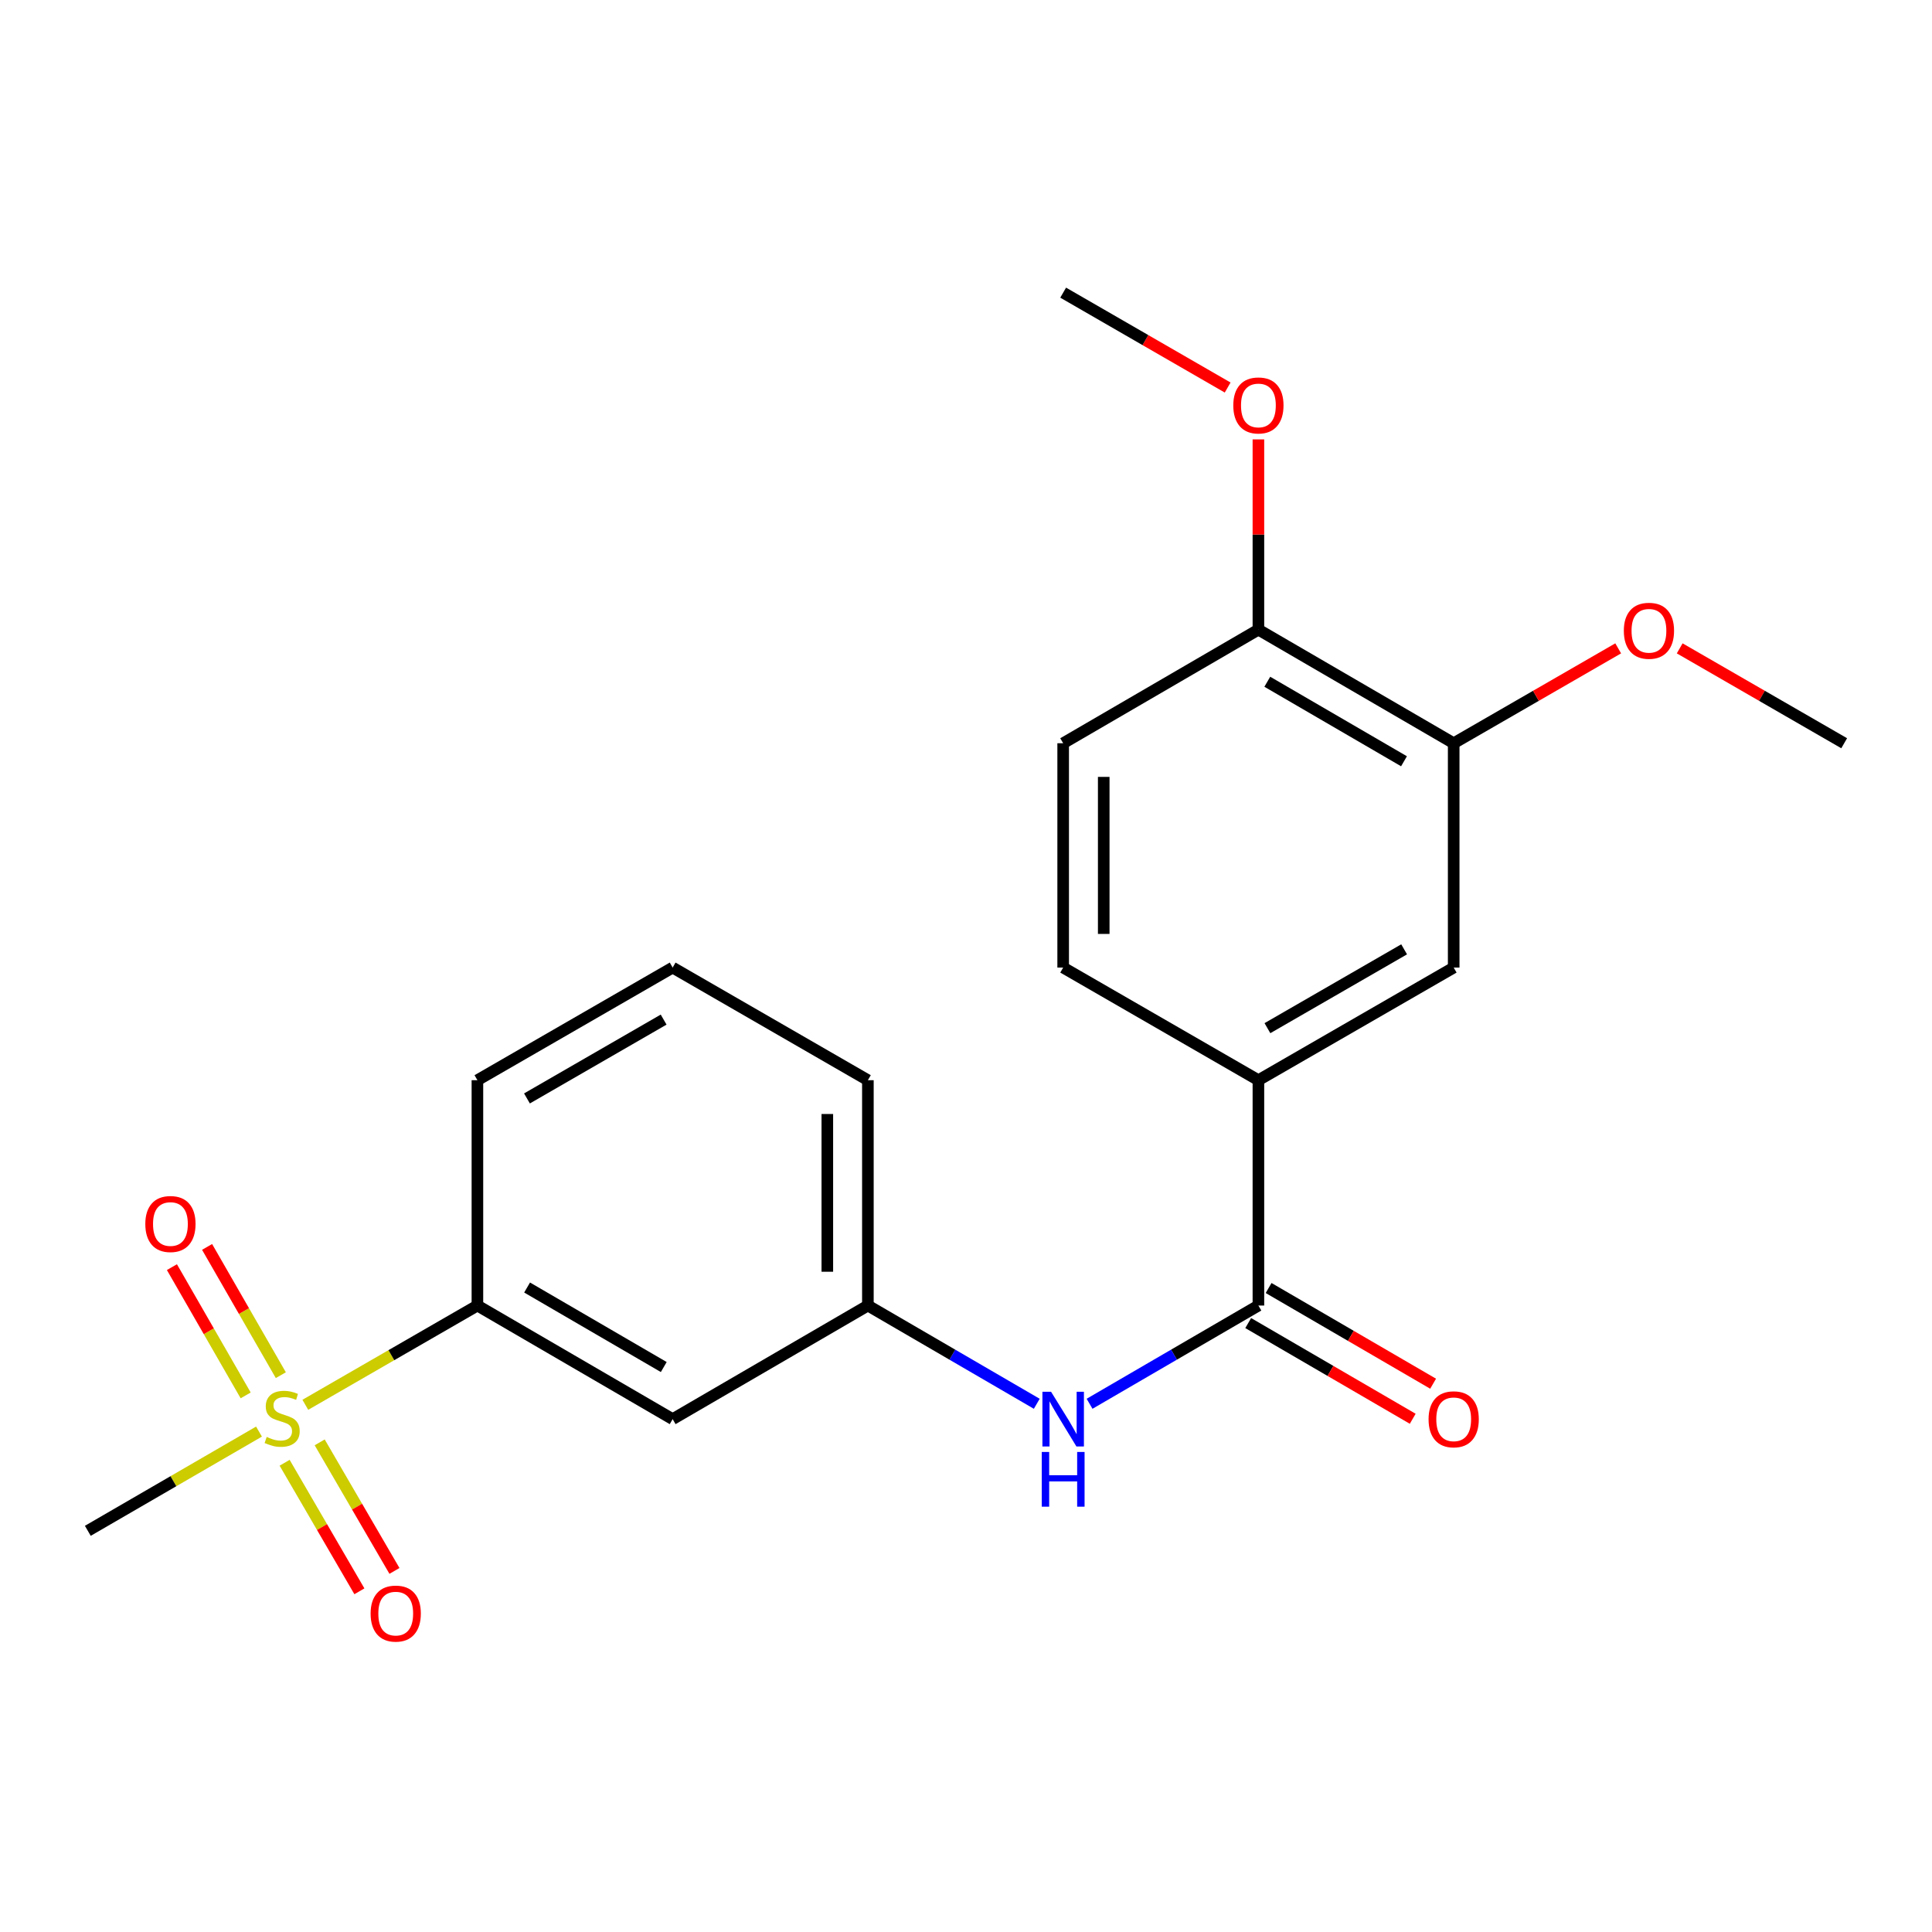 <?xml version='1.0' encoding='iso-8859-1'?>
<svg version='1.1' baseProfile='full'
              xmlns='http://www.w3.org/2000/svg'
                      xmlns:rdkit='http://www.rdkit.org/xml'
                      xmlns:xlink='http://www.w3.org/1999/xlink'
                  xml:space='preserve'
width='1000px' height='1000px' viewBox='0 0 1000 1000'>
<!-- END OF HEADER -->
<rect style='opacity:1.0;fill:#FFFFFF;stroke:none' width='1000' height='1000' x='0' y='0'> </rect>
<path class='bond-1' d='M 158.039,727.121 L 202.573,701.434' style='fill:none;fill-rule:evenodd;stroke:#CCCC00;stroke-width:6px;stroke-linecap:butt;stroke-linejoin:miter;stroke-opacity:1' />
<path class='bond-1' d='M 202.573,701.434 L 247.108,675.746' style='fill:none;fill-rule:evenodd;stroke:#000000;stroke-width:6px;stroke-linecap:butt;stroke-linejoin:miter;stroke-opacity:1' />
<path class='bond-7' d='M 145.356,711.788 L 126.271,678.595' style='fill:none;fill-rule:evenodd;stroke:#CCCC00;stroke-width:6px;stroke-linecap:butt;stroke-linejoin:miter;stroke-opacity:1' />
<path class='bond-7' d='M 126.271,678.595 L 107.186,645.402' style='fill:none;fill-rule:evenodd;stroke:#FF0000;stroke-width:6px;stroke-linecap:butt;stroke-linejoin:miter;stroke-opacity:1' />
<path class='bond-7' d='M 127.156,722.253 L 108.07,689.06' style='fill:none;fill-rule:evenodd;stroke:#CCCC00;stroke-width:6px;stroke-linecap:butt;stroke-linejoin:miter;stroke-opacity:1' />
<path class='bond-7' d='M 108.07,689.06 L 88.985,655.867' style='fill:none;fill-rule:evenodd;stroke:#FF0000;stroke-width:6px;stroke-linecap:butt;stroke-linejoin:miter;stroke-opacity:1' />
<path class='bond-8' d='M 147.323,757.122 L 166.673,790.389' style='fill:none;fill-rule:evenodd;stroke:#CCCC00;stroke-width:6px;stroke-linecap:butt;stroke-linejoin:miter;stroke-opacity:1' />
<path class='bond-8' d='M 166.673,790.389 L 186.023,823.657' style='fill:none;fill-rule:evenodd;stroke:#FF0000;stroke-width:6px;stroke-linecap:butt;stroke-linejoin:miter;stroke-opacity:1' />
<path class='bond-8' d='M 165.471,746.566 L 184.821,779.833' style='fill:none;fill-rule:evenodd;stroke:#CCCC00;stroke-width:6px;stroke-linecap:butt;stroke-linejoin:miter;stroke-opacity:1' />
<path class='bond-8' d='M 184.821,779.833 L 204.171,813.101' style='fill:none;fill-rule:evenodd;stroke:#FF0000;stroke-width:6px;stroke-linecap:butt;stroke-linejoin:miter;stroke-opacity:1' />
<path class='bond-14' d='M 134.056,740.989 L 89.755,766.668' style='fill:none;fill-rule:evenodd;stroke:#CCCC00;stroke-width:6px;stroke-linecap:butt;stroke-linejoin:miter;stroke-opacity:1' />
<path class='bond-14' d='M 89.755,766.668 L 45.455,792.348' style='fill:none;fill-rule:evenodd;stroke:#000000;stroke-width:6px;stroke-linecap:butt;stroke-linejoin:miter;stroke-opacity:1' />
<path class='bond-0' d='M 651.348,675.746 L 607.652,701.169' style='fill:none;fill-rule:evenodd;stroke:#000000;stroke-width:6px;stroke-linecap:butt;stroke-linejoin:miter;stroke-opacity:1' />
<path class='bond-0' d='M 607.652,701.169 L 563.957,726.593' style='fill:none;fill-rule:evenodd;stroke:#0000FF;stroke-width:6px;stroke-linecap:butt;stroke-linejoin:miter;stroke-opacity:1' />
<path class='bond-3' d='M 651.348,675.746 L 651.348,559.109' style='fill:none;fill-rule:evenodd;stroke:#000000;stroke-width:6px;stroke-linecap:butt;stroke-linejoin:miter;stroke-opacity:1' />
<path class='bond-11' d='M 646.07,684.82 L 688.647,709.587' style='fill:none;fill-rule:evenodd;stroke:#000000;stroke-width:6px;stroke-linecap:butt;stroke-linejoin:miter;stroke-opacity:1' />
<path class='bond-11' d='M 688.647,709.587 L 731.224,734.354' style='fill:none;fill-rule:evenodd;stroke:#FF0000;stroke-width:6px;stroke-linecap:butt;stroke-linejoin:miter;stroke-opacity:1' />
<path class='bond-11' d='M 656.626,666.672 L 699.203,691.439' style='fill:none;fill-rule:evenodd;stroke:#000000;stroke-width:6px;stroke-linecap:butt;stroke-linejoin:miter;stroke-opacity:1' />
<path class='bond-11' d='M 699.203,691.439 L 741.78,716.206' style='fill:none;fill-rule:evenodd;stroke:#FF0000;stroke-width:6px;stroke-linecap:butt;stroke-linejoin:miter;stroke-opacity:1' />
<path class='bond-4' d='M 247.108,675.746 L 348.162,734.543' style='fill:none;fill-rule:evenodd;stroke:#000000;stroke-width:6px;stroke-linecap:butt;stroke-linejoin:miter;stroke-opacity:1' />
<path class='bond-4' d='M 272.824,666.419 L 343.562,707.577' style='fill:none;fill-rule:evenodd;stroke:#000000;stroke-width:6px;stroke-linecap:butt;stroke-linejoin:miter;stroke-opacity:1' />
<path class='bond-17' d='M 247.108,675.746 L 247.108,559.109' style='fill:none;fill-rule:evenodd;stroke:#000000;stroke-width:6px;stroke-linecap:butt;stroke-linejoin:miter;stroke-opacity:1' />
<path class='bond-2' d='M 536.63,726.595 L 492.923,701.17' style='fill:none;fill-rule:evenodd;stroke:#0000FF;stroke-width:6px;stroke-linecap:butt;stroke-linejoin:miter;stroke-opacity:1' />
<path class='bond-2' d='M 492.923,701.17 L 449.216,675.746' style='fill:none;fill-rule:evenodd;stroke:#000000;stroke-width:6px;stroke-linecap:butt;stroke-linejoin:miter;stroke-opacity:1' />
<path class='bond-5' d='M 651.348,559.109 L 752.425,500.814' style='fill:none;fill-rule:evenodd;stroke:#000000;stroke-width:6px;stroke-linecap:butt;stroke-linejoin:miter;stroke-opacity:1' />
<path class='bond-5' d='M 656.021,532.178 L 726.775,491.372' style='fill:none;fill-rule:evenodd;stroke:#000000;stroke-width:6px;stroke-linecap:butt;stroke-linejoin:miter;stroke-opacity:1' />
<path class='bond-12' d='M 651.348,559.109 L 550.294,500.814' style='fill:none;fill-rule:evenodd;stroke:#000000;stroke-width:6px;stroke-linecap:butt;stroke-linejoin:miter;stroke-opacity:1' />
<path class='bond-9' d='M 348.162,734.543 L 449.216,675.746' style='fill:none;fill-rule:evenodd;stroke:#000000;stroke-width:6px;stroke-linecap:butt;stroke-linejoin:miter;stroke-opacity:1' />
<path class='bond-6' d='M 752.425,500.814 L 752.425,384.702' style='fill:none;fill-rule:evenodd;stroke:#000000;stroke-width:6px;stroke-linecap:butt;stroke-linejoin:miter;stroke-opacity:1' />
<path class='bond-15' d='M 752.425,384.702 L 795,360.145' style='fill:none;fill-rule:evenodd;stroke:#000000;stroke-width:6px;stroke-linecap:butt;stroke-linejoin:miter;stroke-opacity:1' />
<path class='bond-15' d='M 795,360.145 L 837.574,335.588' style='fill:none;fill-rule:evenodd;stroke:#FF0000;stroke-width:6px;stroke-linecap:butt;stroke-linejoin:miter;stroke-opacity:1' />
<path class='bond-23' d='M 752.425,384.702 L 651.348,325.905' style='fill:none;fill-rule:evenodd;stroke:#000000;stroke-width:6px;stroke-linecap:butt;stroke-linejoin:miter;stroke-opacity:1' />
<path class='bond-23' d='M 726.707,394.03 L 655.953,352.872' style='fill:none;fill-rule:evenodd;stroke:#000000;stroke-width:6px;stroke-linecap:butt;stroke-linejoin:miter;stroke-opacity:1' />
<path class='bond-22' d='M 449.216,675.746 L 449.216,559.109' style='fill:none;fill-rule:evenodd;stroke:#000000;stroke-width:6px;stroke-linecap:butt;stroke-linejoin:miter;stroke-opacity:1' />
<path class='bond-22' d='M 428.222,658.25 L 428.222,576.605' style='fill:none;fill-rule:evenodd;stroke:#000000;stroke-width:6px;stroke-linecap:butt;stroke-linejoin:miter;stroke-opacity:1' />
<path class='bond-10' d='M 651.348,325.905 L 550.294,384.702' style='fill:none;fill-rule:evenodd;stroke:#000000;stroke-width:6px;stroke-linecap:butt;stroke-linejoin:miter;stroke-opacity:1' />
<path class='bond-16' d='M 651.348,325.905 L 651.348,276.669' style='fill:none;fill-rule:evenodd;stroke:#000000;stroke-width:6px;stroke-linecap:butt;stroke-linejoin:miter;stroke-opacity:1' />
<path class='bond-16' d='M 651.348,276.669 L 651.348,227.433' style='fill:none;fill-rule:evenodd;stroke:#FF0000;stroke-width:6px;stroke-linecap:butt;stroke-linejoin:miter;stroke-opacity:1' />
<path class='bond-13' d='M 550.294,500.814 L 550.294,384.702' style='fill:none;fill-rule:evenodd;stroke:#000000;stroke-width:6px;stroke-linecap:butt;stroke-linejoin:miter;stroke-opacity:1' />
<path class='bond-13' d='M 571.288,483.397 L 571.288,402.119' style='fill:none;fill-rule:evenodd;stroke:#000000;stroke-width:6px;stroke-linecap:butt;stroke-linejoin:miter;stroke-opacity:1' />
<path class='bond-20' d='M 869.408,335.589 L 911.977,360.145' style='fill:none;fill-rule:evenodd;stroke:#FF0000;stroke-width:6px;stroke-linecap:butt;stroke-linejoin:miter;stroke-opacity:1' />
<path class='bond-20' d='M 911.977,360.145 L 954.545,384.702' style='fill:none;fill-rule:evenodd;stroke:#000000;stroke-width:6px;stroke-linecap:butt;stroke-linejoin:miter;stroke-opacity:1' />
<path class='bond-21' d='M 635.431,200.588 L 592.863,176.032' style='fill:none;fill-rule:evenodd;stroke:#FF0000;stroke-width:6px;stroke-linecap:butt;stroke-linejoin:miter;stroke-opacity:1' />
<path class='bond-21' d='M 592.863,176.032 L 550.294,151.475' style='fill:none;fill-rule:evenodd;stroke:#000000;stroke-width:6px;stroke-linecap:butt;stroke-linejoin:miter;stroke-opacity:1' />
<path class='bond-18' d='M 247.108,559.109 L 348.162,500.814' style='fill:none;fill-rule:evenodd;stroke:#000000;stroke-width:6px;stroke-linecap:butt;stroke-linejoin:miter;stroke-opacity:1' />
<path class='bond-18' d='M 272.757,568.55 L 343.495,527.744' style='fill:none;fill-rule:evenodd;stroke:#000000;stroke-width:6px;stroke-linecap:butt;stroke-linejoin:miter;stroke-opacity:1' />
<path class='bond-19' d='M 348.162,500.814 L 449.216,559.109' style='fill:none;fill-rule:evenodd;stroke:#000000;stroke-width:6px;stroke-linecap:butt;stroke-linejoin:miter;stroke-opacity:1' />
<path  class='atom-0' d='M 138.042 743.761
Q 138.362 743.881, 139.682 744.441
Q 141.002 745.001, 142.442 745.361
Q 143.922 745.681, 145.362 745.681
Q 148.042 745.681, 149.602 744.401
Q 151.162 743.081, 151.162 740.801
Q 151.162 739.241, 150.362 738.281
Q 149.602 737.321, 148.402 736.801
Q 147.202 736.281, 145.202 735.681
Q 142.682 734.921, 141.162 734.201
Q 139.682 733.481, 138.602 731.961
Q 137.562 730.441, 137.562 727.881
Q 137.562 724.321, 139.962 722.121
Q 142.402 719.921, 147.202 719.921
Q 150.482 719.921, 154.202 721.481
L 153.282 724.561
Q 149.882 723.161, 147.322 723.161
Q 144.562 723.161, 143.042 724.321
Q 141.522 725.441, 141.562 727.401
Q 141.562 728.921, 142.322 729.841
Q 143.122 730.761, 144.242 731.281
Q 145.402 731.801, 147.322 732.401
Q 149.882 733.201, 151.402 734.001
Q 152.922 734.801, 154.002 736.441
Q 155.122 738.041, 155.122 740.801
Q 155.122 744.721, 152.482 746.841
Q 149.882 748.921, 145.522 748.921
Q 143.002 748.921, 141.082 748.361
Q 139.202 747.841, 136.962 746.921
L 138.042 743.761
' fill='#CCCC00'/>
<path  class='atom-3' d='M 544.034 720.383
L 553.314 735.383
Q 554.234 736.863, 555.714 739.543
Q 557.194 742.223, 557.274 742.383
L 557.274 720.383
L 561.034 720.383
L 561.034 748.703
L 557.154 748.703
L 547.194 732.303
Q 546.034 730.383, 544.794 728.183
Q 543.594 725.983, 543.234 725.303
L 543.234 748.703
L 539.554 748.703
L 539.554 720.383
L 544.034 720.383
' fill='#0000FF'/>
<path  class='atom-3' d='M 539.214 751.535
L 543.054 751.535
L 543.054 763.575
L 557.534 763.575
L 557.534 751.535
L 561.374 751.535
L 561.374 779.855
L 557.534 779.855
L 557.534 766.775
L 543.054 766.775
L 543.054 779.855
L 539.214 779.855
L 539.214 751.535
' fill='#0000FF'/>
<path  class='atom-8' d='M 75.214 633.545
Q 75.214 626.745, 78.574 622.945
Q 81.934 619.145, 88.214 619.145
Q 94.494 619.145, 97.854 622.945
Q 101.214 626.745, 101.214 633.545
Q 101.214 640.425, 97.814 644.345
Q 94.414 648.225, 88.214 648.225
Q 81.974 648.225, 78.574 644.345
Q 75.214 640.465, 75.214 633.545
M 88.214 645.025
Q 92.534 645.025, 94.854 642.145
Q 97.214 639.225, 97.214 633.545
Q 97.214 627.985, 94.854 625.185
Q 92.534 622.345, 88.214 622.345
Q 83.894 622.345, 81.534 625.145
Q 79.214 627.945, 79.214 633.545
Q 79.214 639.265, 81.534 642.145
Q 83.894 645.025, 88.214 645.025
' fill='#FF0000'/>
<path  class='atom-9' d='M 191.827 835.187
Q 191.827 828.387, 195.187 824.587
Q 198.547 820.787, 204.827 820.787
Q 211.107 820.787, 214.467 824.587
Q 217.827 828.387, 217.827 835.187
Q 217.827 842.067, 214.427 845.987
Q 211.027 849.867, 204.827 849.867
Q 198.587 849.867, 195.187 845.987
Q 191.827 842.107, 191.827 835.187
M 204.827 846.667
Q 209.147 846.667, 211.467 843.787
Q 213.827 840.867, 213.827 835.187
Q 213.827 829.627, 211.467 826.827
Q 209.147 823.987, 204.827 823.987
Q 200.507 823.987, 198.147 826.787
Q 195.827 829.587, 195.827 835.187
Q 195.827 840.907, 198.147 843.787
Q 200.507 846.667, 204.827 846.667
' fill='#FF0000'/>
<path  class='atom-12' d='M 739.425 734.623
Q 739.425 727.823, 742.785 724.023
Q 746.145 720.223, 752.425 720.223
Q 758.705 720.223, 762.065 724.023
Q 765.425 727.823, 765.425 734.623
Q 765.425 741.503, 762.025 745.423
Q 758.625 749.303, 752.425 749.303
Q 746.185 749.303, 742.785 745.423
Q 739.425 741.543, 739.425 734.623
M 752.425 746.103
Q 756.745 746.103, 759.065 743.223
Q 761.425 740.303, 761.425 734.623
Q 761.425 729.063, 759.065 726.263
Q 756.745 723.423, 752.425 723.423
Q 748.105 723.423, 745.745 726.223
Q 743.425 729.023, 743.425 734.623
Q 743.425 740.343, 745.745 743.223
Q 748.105 746.103, 752.425 746.103
' fill='#FF0000'/>
<path  class='atom-16' d='M 840.491 326.487
Q 840.491 319.687, 843.851 315.887
Q 847.211 312.087, 853.491 312.087
Q 859.771 312.087, 863.131 315.887
Q 866.491 319.687, 866.491 326.487
Q 866.491 333.367, 863.091 337.287
Q 859.691 341.167, 853.491 341.167
Q 847.251 341.167, 843.851 337.287
Q 840.491 333.407, 840.491 326.487
M 853.491 337.967
Q 857.811 337.967, 860.131 335.087
Q 862.491 332.167, 862.491 326.487
Q 862.491 320.927, 860.131 318.127
Q 857.811 315.287, 853.491 315.287
Q 849.171 315.287, 846.811 318.087
Q 844.491 320.887, 844.491 326.487
Q 844.491 332.207, 846.811 335.087
Q 849.171 337.967, 853.491 337.967
' fill='#FF0000'/>
<path  class='atom-17' d='M 638.348 209.85
Q 638.348 203.05, 641.708 199.25
Q 645.068 195.45, 651.348 195.45
Q 657.628 195.45, 660.988 199.25
Q 664.348 203.05, 664.348 209.85
Q 664.348 216.73, 660.948 220.65
Q 657.548 224.53, 651.348 224.53
Q 645.108 224.53, 641.708 220.65
Q 638.348 216.77, 638.348 209.85
M 651.348 221.33
Q 655.668 221.33, 657.988 218.45
Q 660.348 215.53, 660.348 209.85
Q 660.348 204.29, 657.988 201.49
Q 655.668 198.65, 651.348 198.65
Q 647.028 198.65, 644.668 201.45
Q 642.348 204.25, 642.348 209.85
Q 642.348 215.57, 644.668 218.45
Q 647.028 221.33, 651.348 221.33
' fill='#FF0000'/>
</svg>
